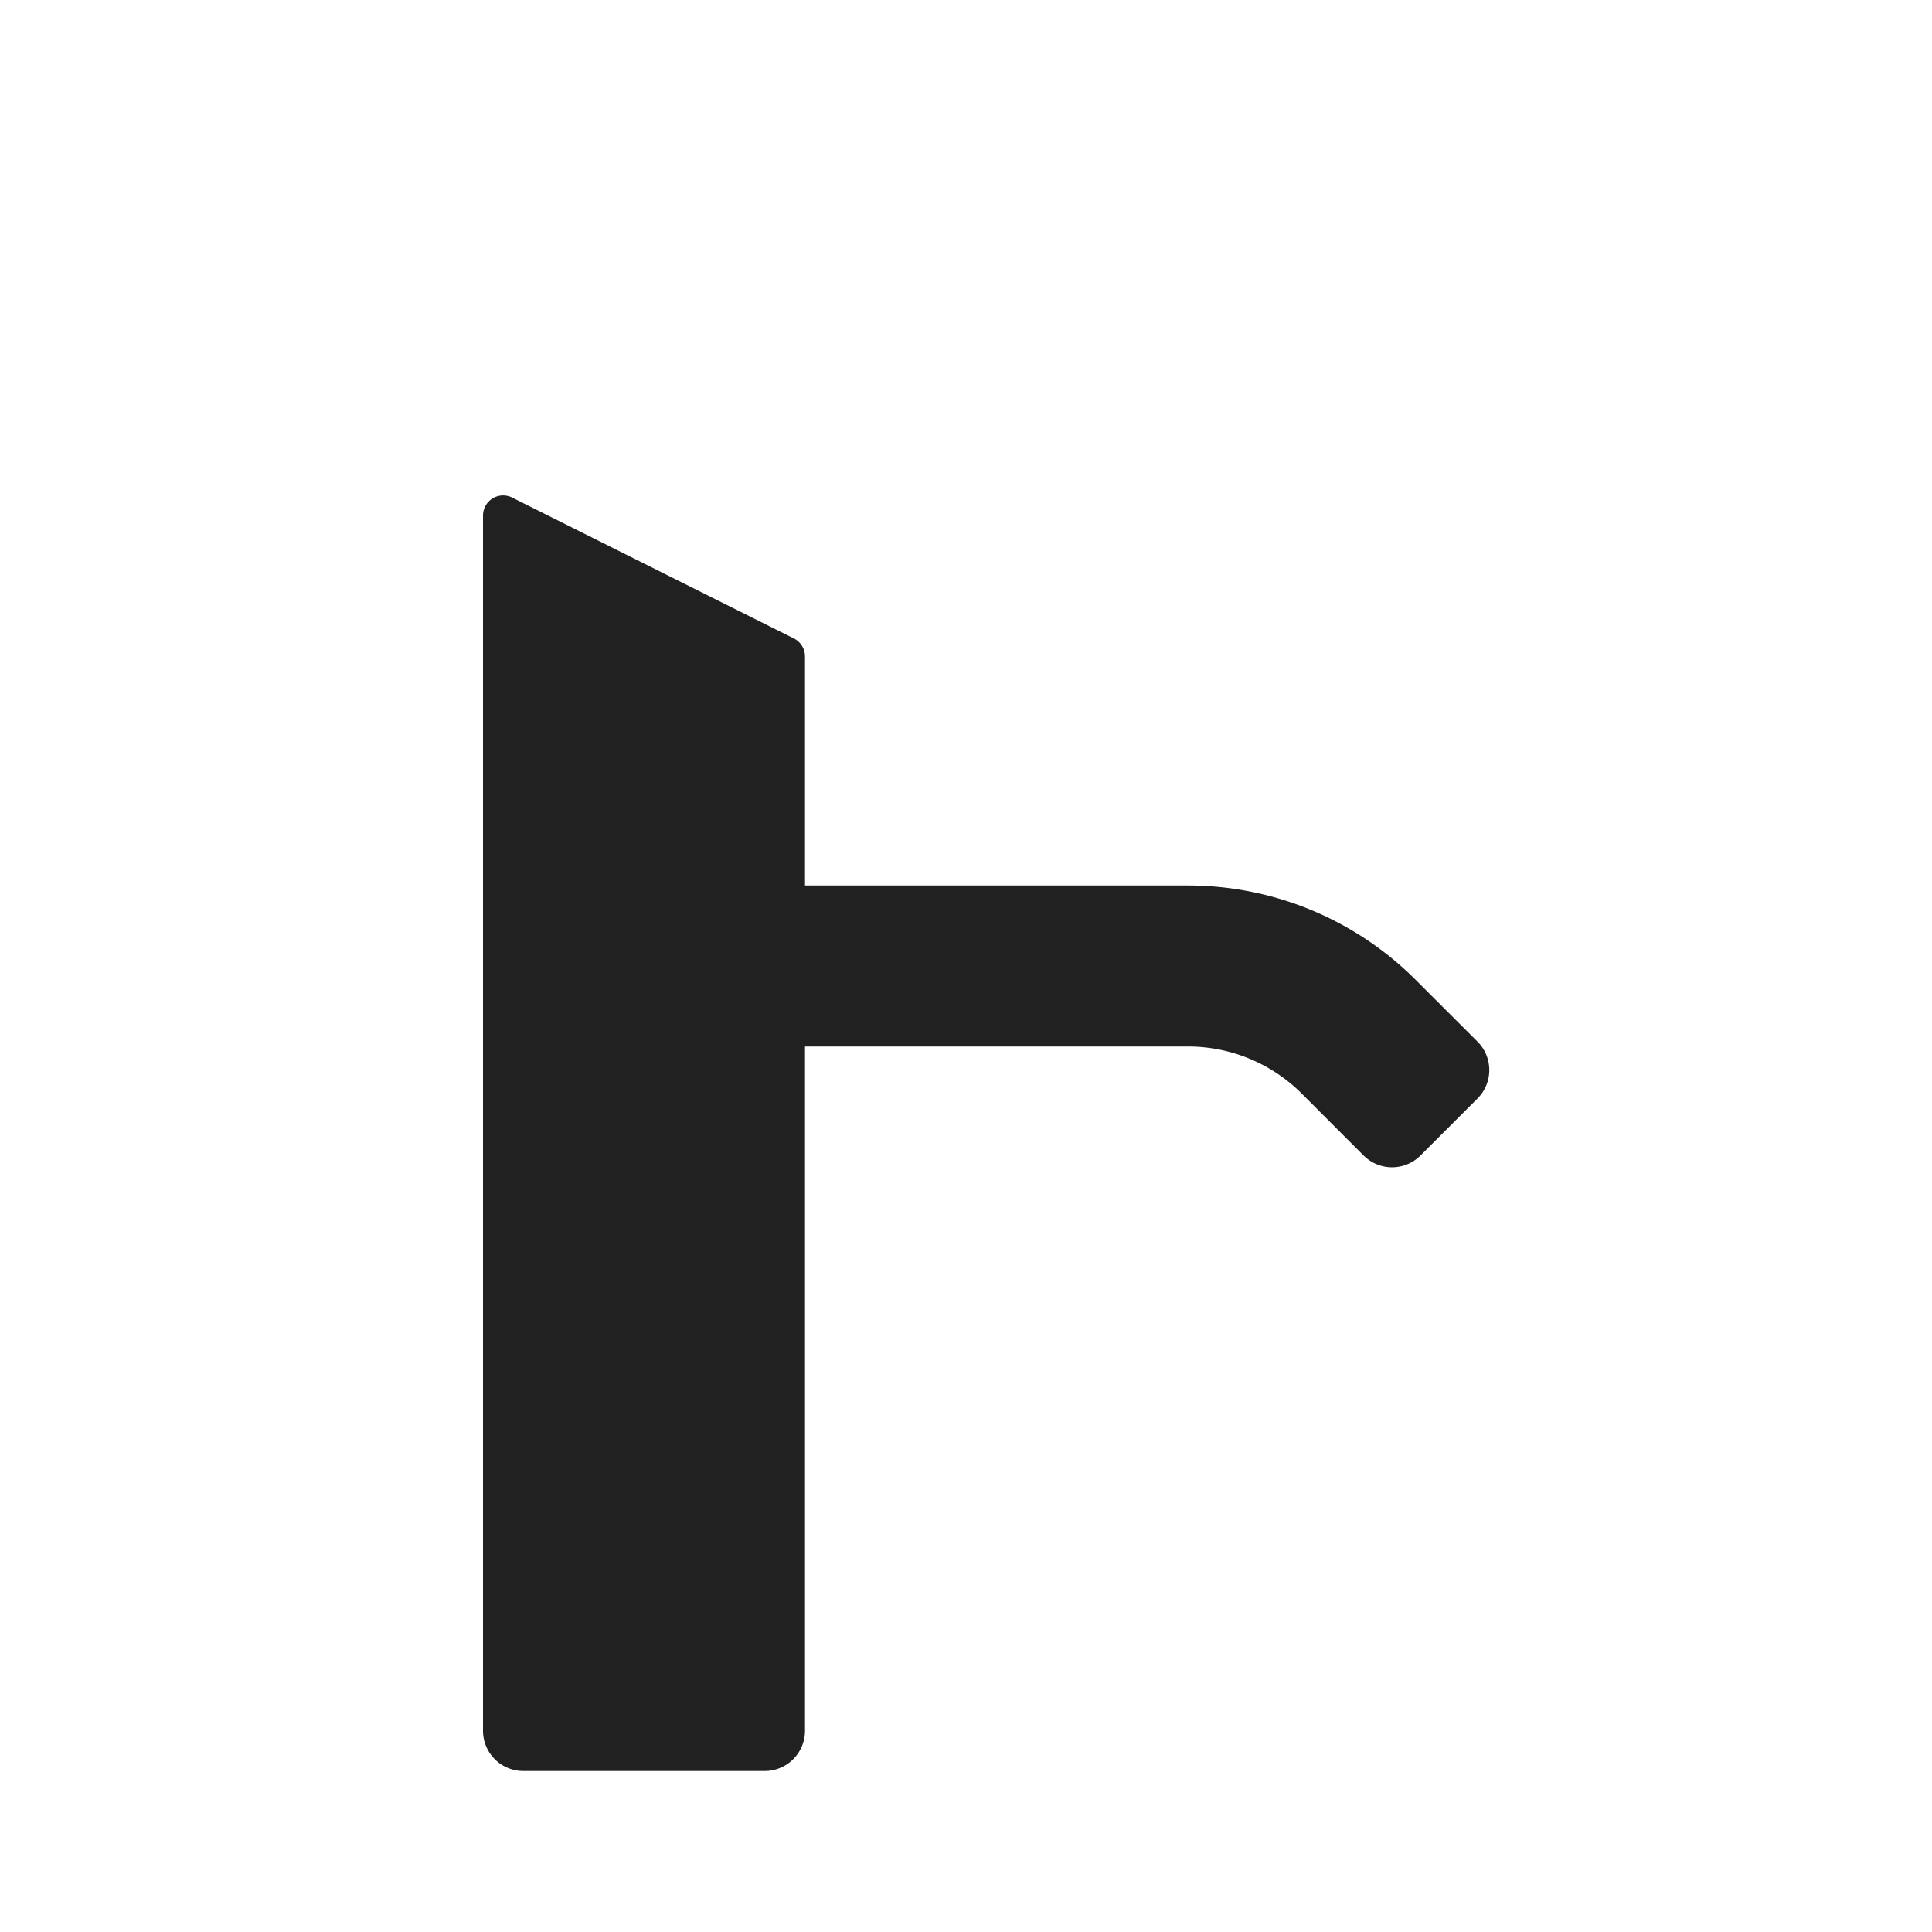 <svg width="24" height="24" fill="none" xmlns="http://www.w3.org/2000/svg"><path d="M6 6.404a.25.25 0 0 1 .362-.223l3.5 1.75a.25.25 0 0 1 .138.224V21.5a.5.5 0 0 1-.5.5h-3a.5.5 0 0 1-.5-.5V6.404Z" fill="#212121"/><path fill-rule="evenodd" clip-rule="evenodd" d="M14.757 13H8.5a.5.5 0 0 1-.5-.5v-1a.5.5 0 0 1 .5-.5h6.257a4 4 0 0 1 2.829 1.172l.768.767a.5.5 0 0 1 0 .707l-.708.708a.5.5 0 0 1-.707 0l-.767-.768A2 2 0 0 0 14.757 13Z" fill="#212121"/></svg>
